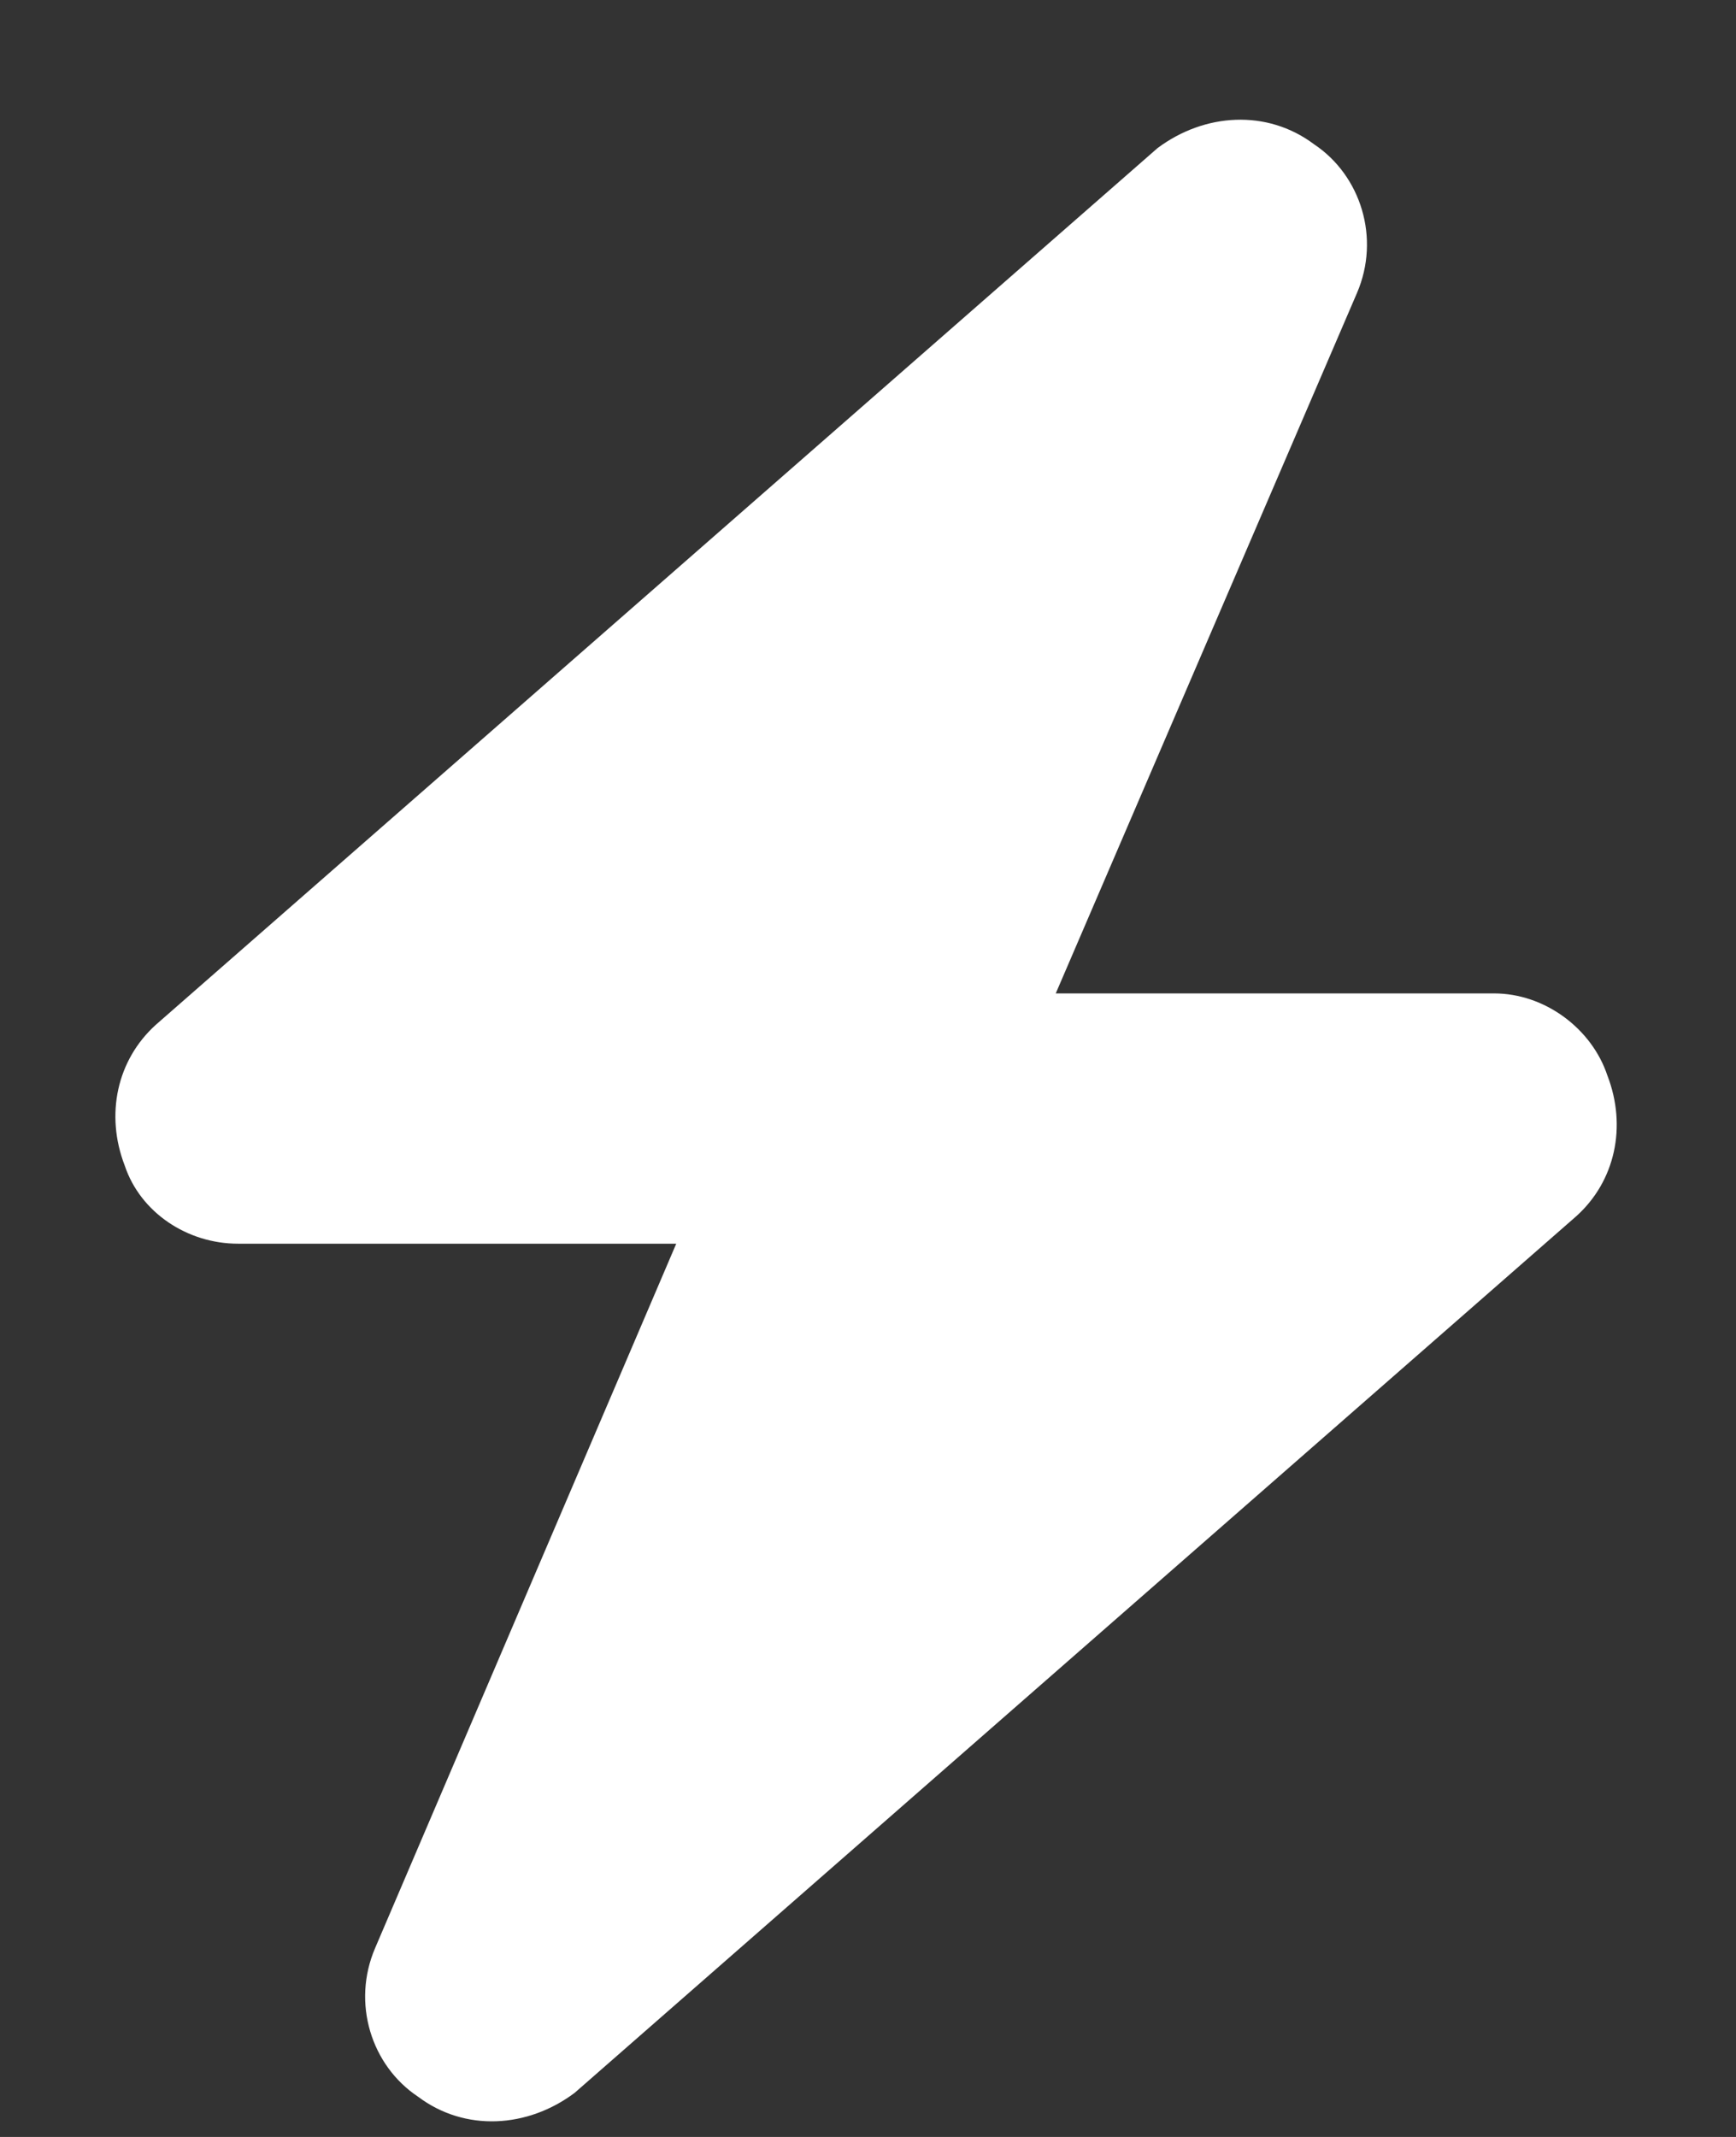 <?xml version="1.0" encoding="UTF-8"?> <svg xmlns="http://www.w3.org/2000/svg" width="13" height="16" viewBox="0 0 13 16" fill="none"><rect x="0" y="0" width="13" height="16" fill="#333333" stroke="none"/><path d="M7.906 7.438H11.188C11.568 7.438 11.92 7.701 12.037 8.053C12.184 8.434 12.096 8.844 11.803 9.107L4.303 15.67C3.951 15.934 3.482 15.963 3.131 15.699C2.779 15.465 2.633 14.996 2.809 14.586L5.064 9.312H1.783C1.402 9.312 1.051 9.078 0.934 8.727C0.787 8.346 0.875 7.936 1.168 7.672L8.668 1.109C9.02 0.846 9.488 0.816 9.84 1.08C10.191 1.314 10.338 1.783 10.162 2.193L7.906 7.438Z" fill="white"></path></svg> 